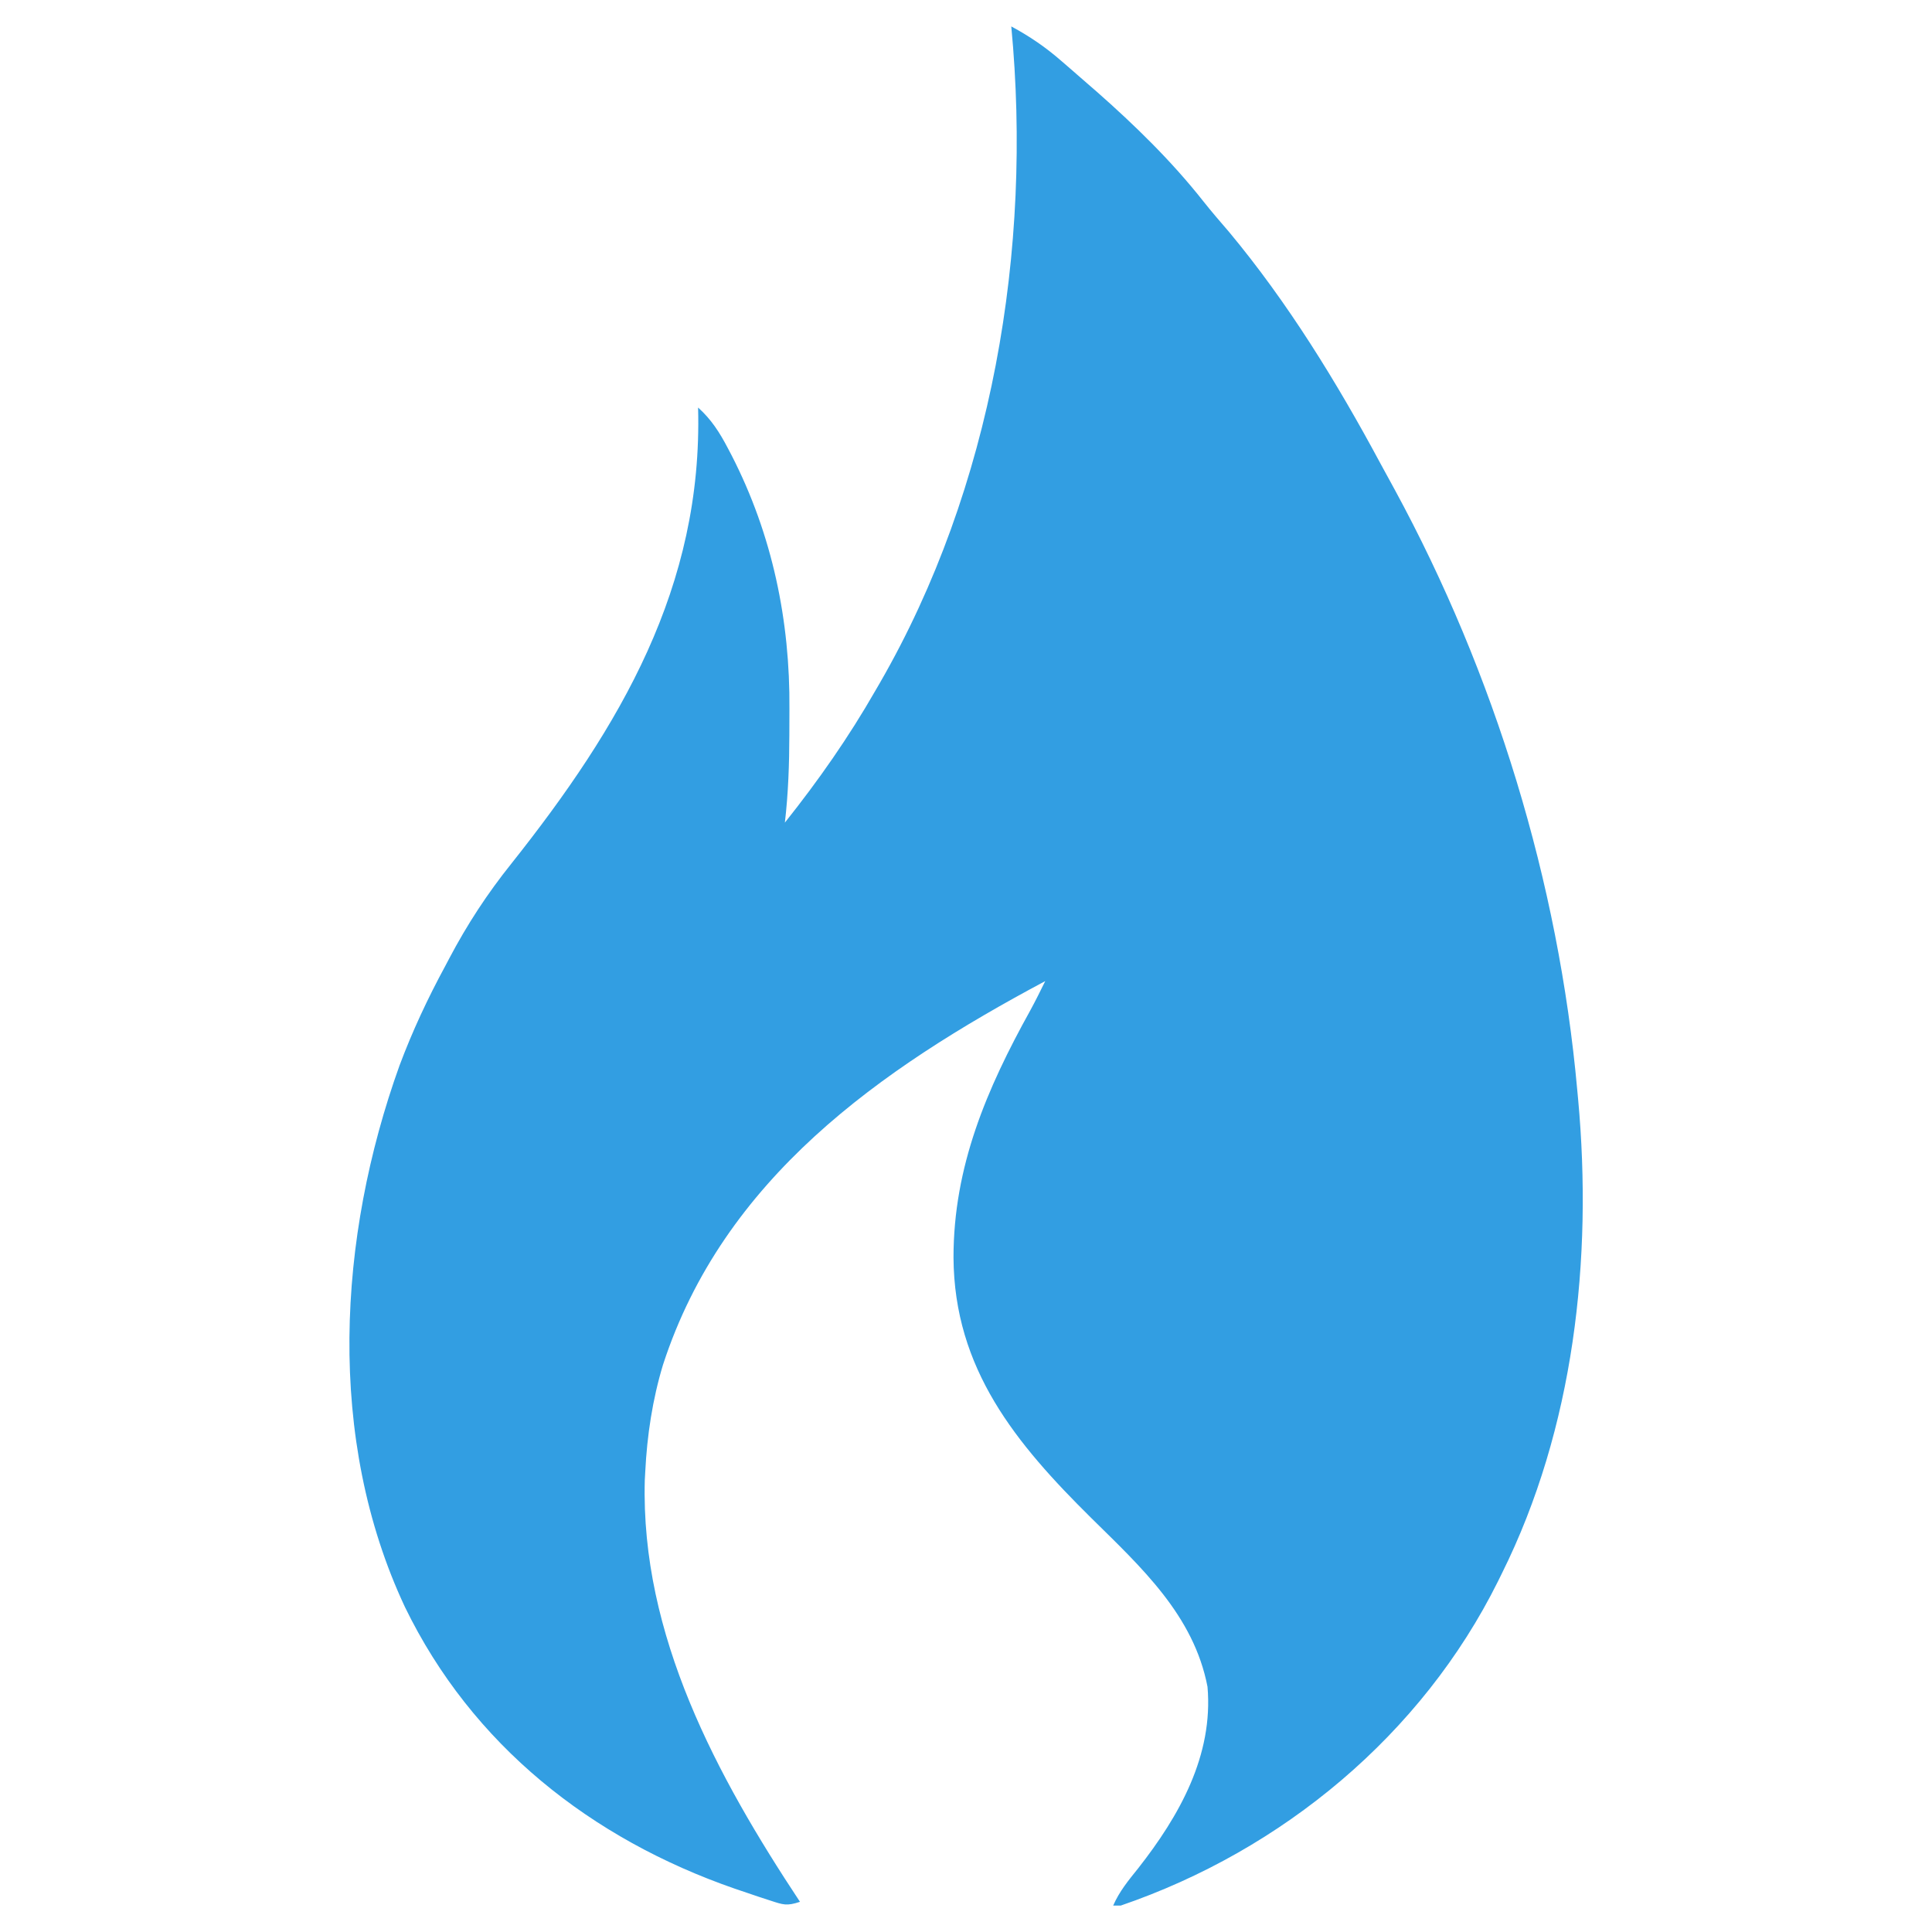 <?xml version="1.0" encoding="UTF-8"?> <svg xmlns="http://www.w3.org/2000/svg" version="1.1" width="512" height="512"><path d="M0 0 C4.919 2.654 9.11 5.517 13.312 9.188 C13.876 9.673 14.439 10.159 15.02 10.659 C16.686 12.1 18.343 13.549 20 15 C21.272 16.102 21.272 16.102 22.57 17.227 C32.731 26.18 42.485 35.682 50.879 46.324 C53.077 49.097 55.376 51.759 57.688 54.438 C73.256 73.119 86.253 94.281 97.744 115.668 C99.031 118.057 100.338 120.434 101.645 122.812 C128.085 171.486 145.048 226.779 150 282 C150.069 282.727 150.138 283.453 150.209 284.202 C154.121 326.657 149.137 371.541 130 410 C129.674 410.663 129.348 411.326 129.012 412.01 C108.81 452.694 71.858 483.337 29 498 C28.34 498 27.68 498 27 498 C28.633 494.25 31.082 491.282 33.625 488.125 C44.533 474.226 53.588 458.209 52 440 C48.353 421.07 34.449 408.358 21.289 395.381 C1.243 375.568 -15.137 355.812 -15.312 326.25 C-15.312 302.14 -6.534 281.622 5.038 260.767 C6.429 258.213 7.719 255.611 9 253 C-34.851 276.391 -76.267 305.358 -92.304 354.699 C-95.085 363.895 -96.524 373.414 -97 383 C-97.041 383.748 -97.082 384.495 -97.125 385.266 C-98.244 426.387 -77.996 463.756 -56 497 C-59.507 498.169 -60.44 497.783 -63.875 496.664 C-64.851 496.346 -65.827 496.028 -66.833 495.701 C-68.401 495.168 -68.401 495.168 -70 494.625 C-71.073 494.263 -72.145 493.901 -73.251 493.528 C-111.316 480.337 -142.917 455.442 -160.688 418.875 C-181.615 374.274 -178.501 320.91 -162.125 275.375 C-158.707 266.241 -154.643 257.567 -150 249 C-149.648 248.333 -149.296 247.665 -148.934 246.978 C-144.181 237.965 -138.872 229.843 -132.494 221.882 C-103.605 185.497 -81.709 148.461 -83 101 C-79.496 104.146 -77.286 107.62 -75.125 111.75 C-74.78 112.407 -74.435 113.064 -74.079 113.74 C-63.33 134.72 -58.593 157.487 -58.794 180.978 C-58.813 183.196 -58.815 185.413 -58.814 187.631 C-58.834 195.463 -59.09 203.213 -60 211 C-51.089 199.808 -43.111 188.417 -36 176 C-35.614 175.336 -35.228 174.673 -34.83 173.989 C-5.002 122.28 5.627 59.014 0 0 Z " fill="#329EE2" transform="translate(268,7)"></path></svg> 